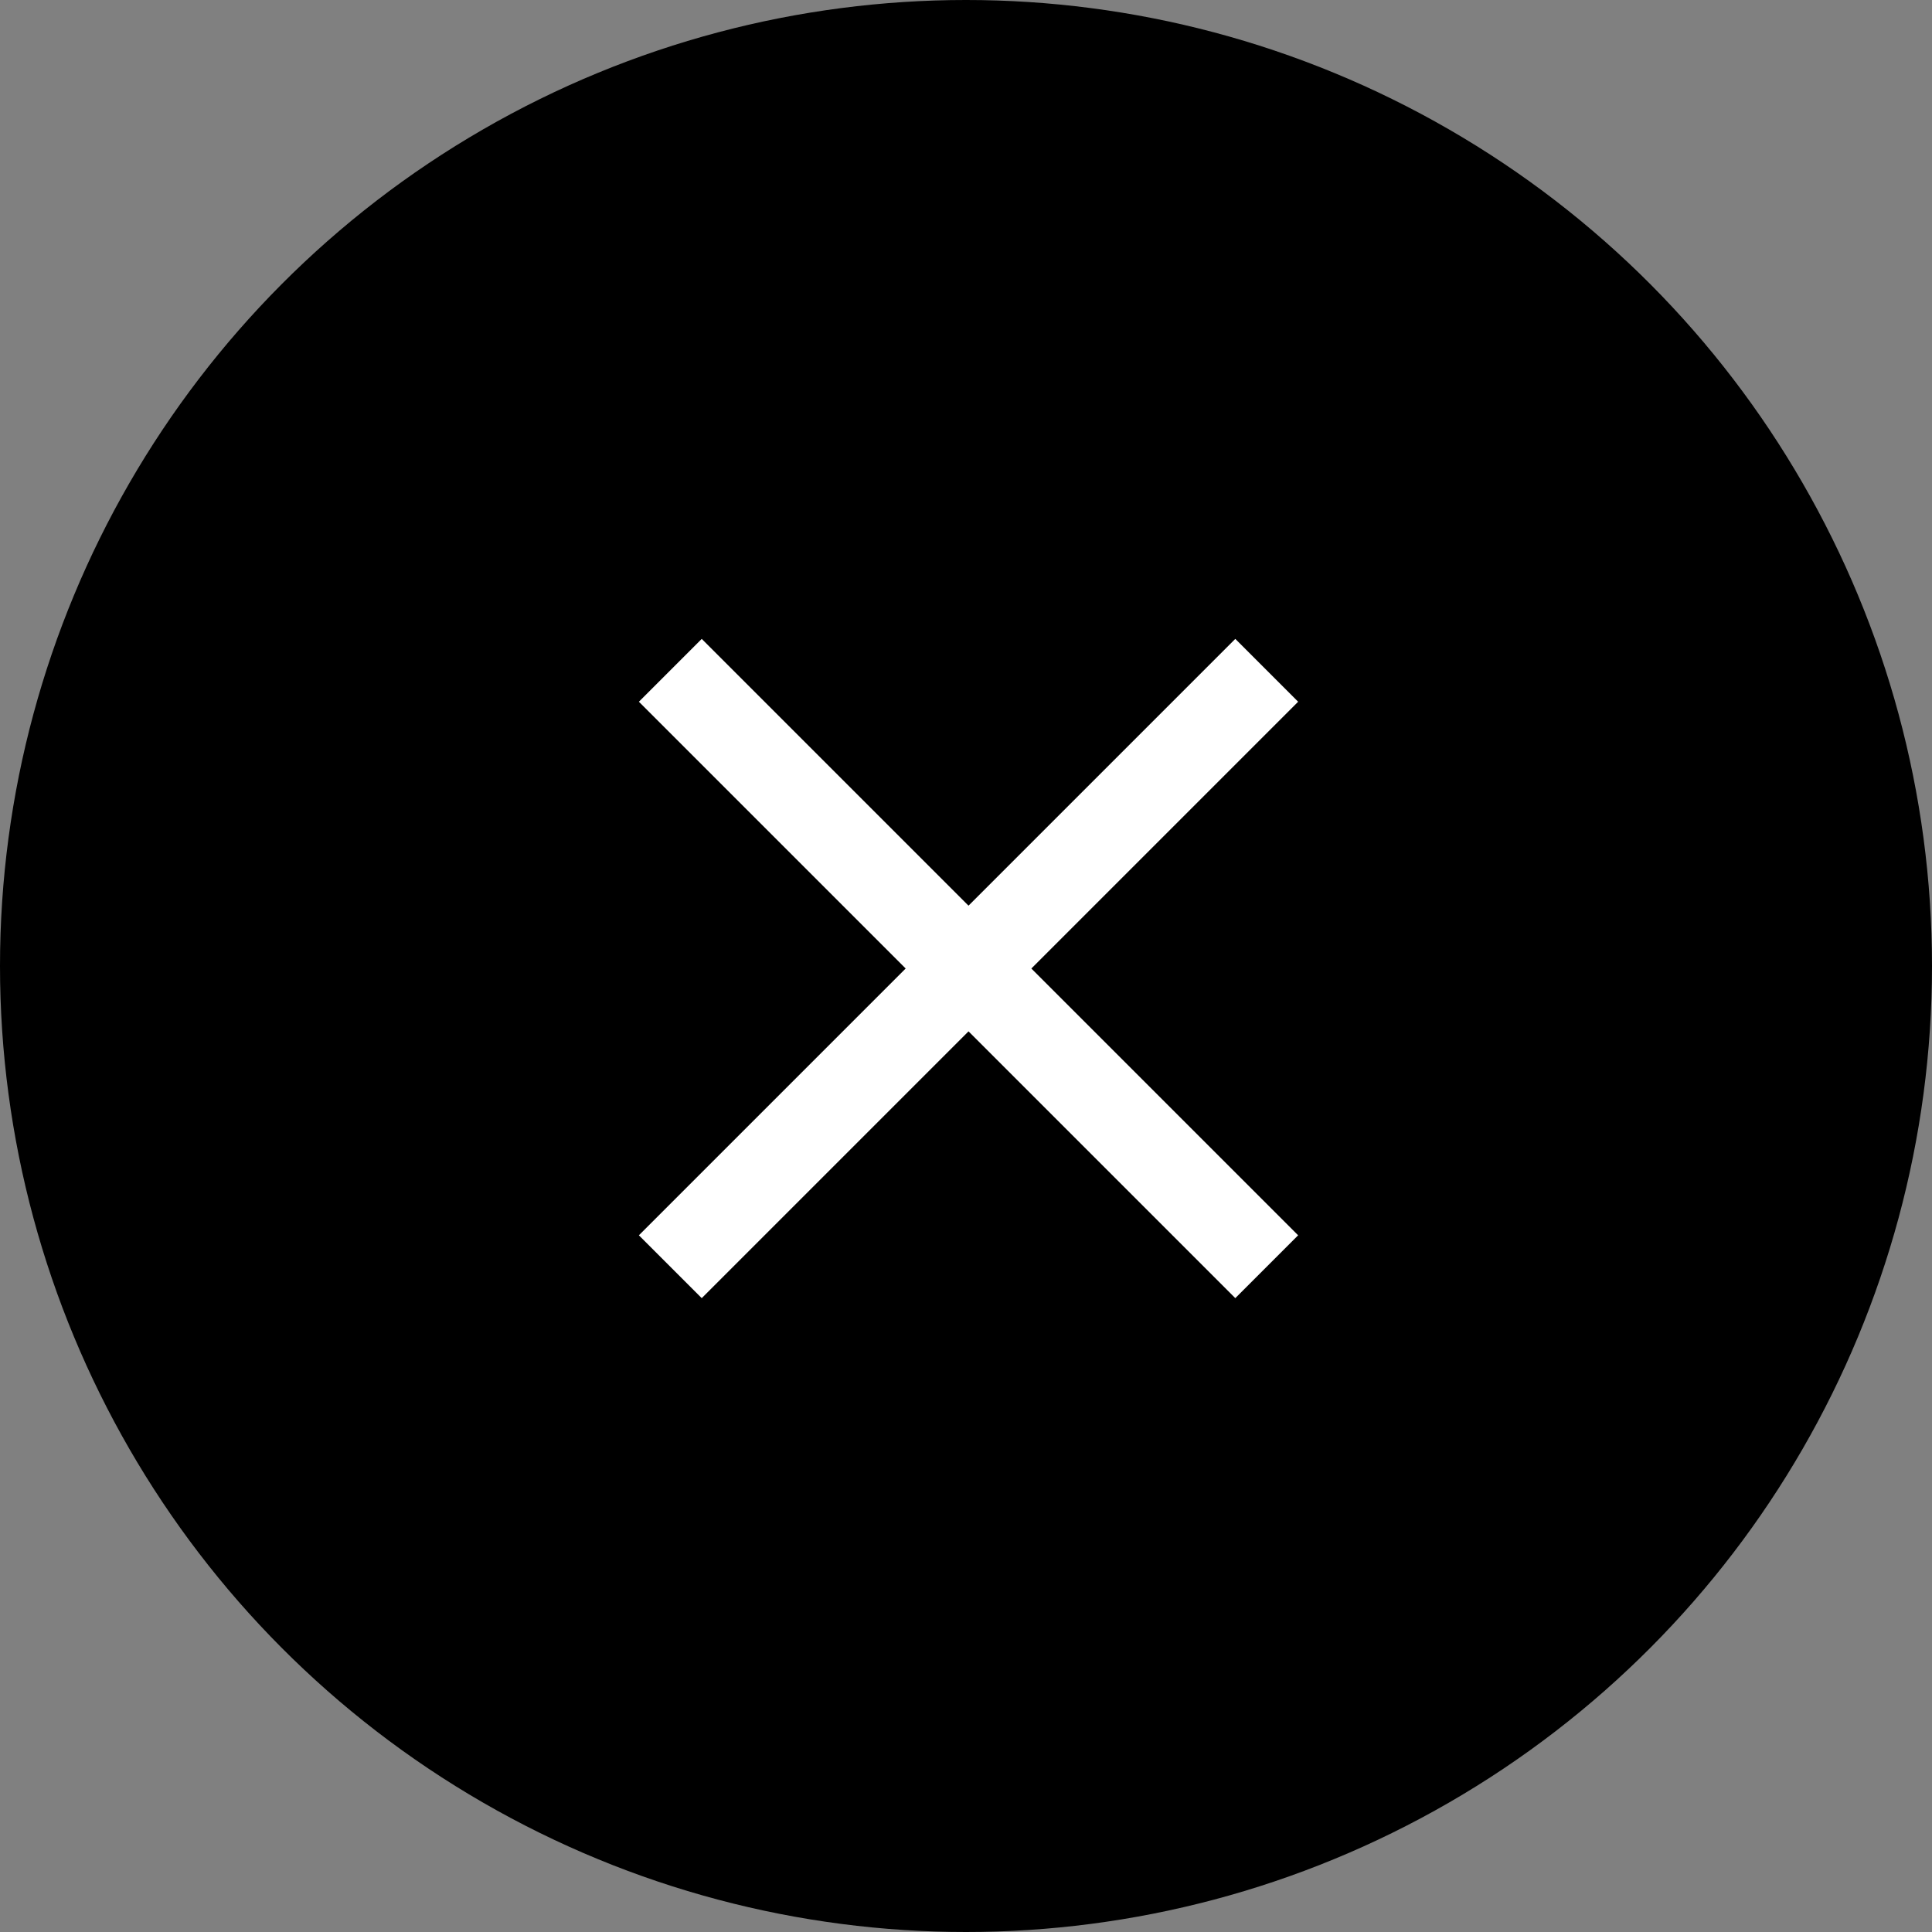 <?xml version="1.0" encoding="UTF-8"?>
<svg width="53px" height="53px" viewBox="0 0 53 53" version="1.1" xmlns="http://www.w3.org/2000/svg" xmlns:xlink="http://www.w3.org/1999/xlink">
    <rect x="0" y="0" width="53" height="53" fill="#808080" stroke="none"/>
    <!-- Generator: Sketch 43.2 (39069) - http://www.bohemiancoding.com/sketch -->
    <title>icon-cursor-close</title>
    <desc>Created with Sketch.</desc>
    <defs></defs>
    <g id="Page-1" stroke="none" stroke-width="1" fill="none" fill-rule="evenodd">
        <g id="Menu-(open)---desktop" transform="translate(-983, -347)">
            <g id="icon-cursor-close" transform="translate(983, 347)">
                <circle id="Oval-3" fill="#000000" cx="26.5" cy="26.5" r="26.5"></circle>
                <polygon id="+" fill="#FFFFFF" transform="translate(26.569, 26.569) rotate(-315) translate(-26.569, -26.569) " points="25.35 15 25.35 25.35 15 25.35 15 27.788 25.35 27.788 25.35 38.138 27.788 38.138 27.788 27.788 38.138 27.788 38.138 25.35 27.788 25.35 27.788 15"></polygon>
            </g>
        </g>
    </g>
</svg>